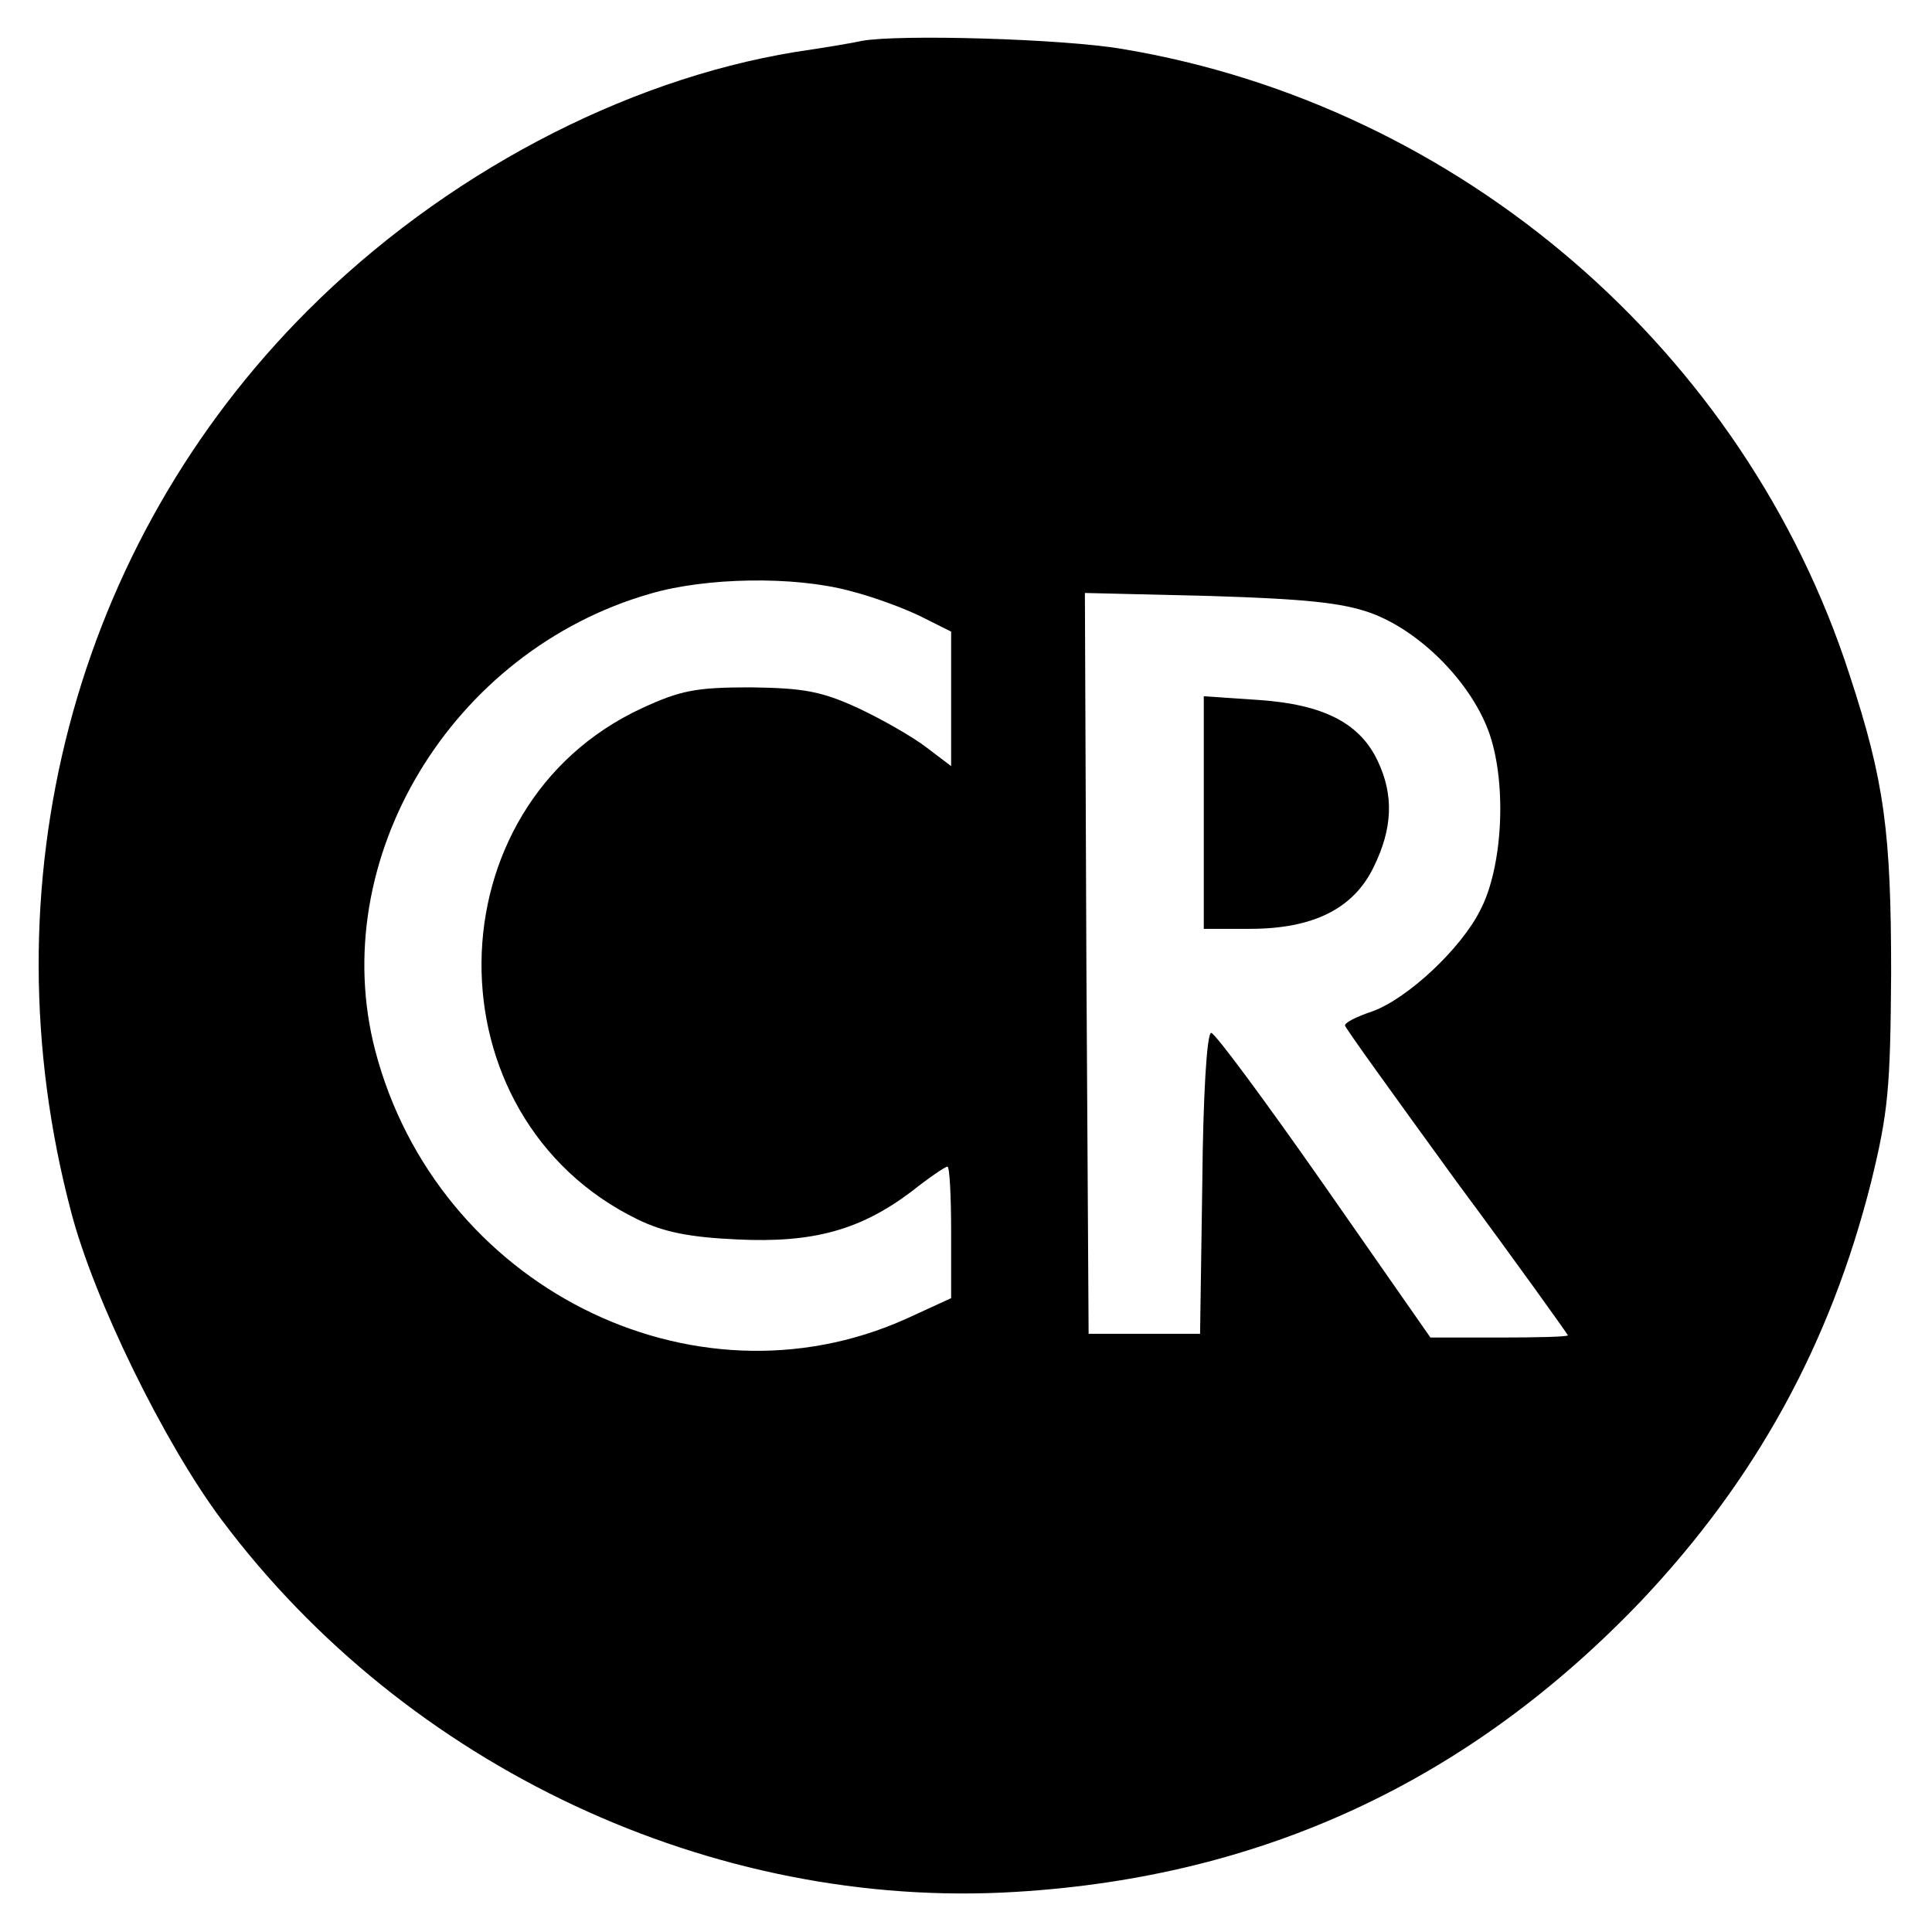 <svg version="1" xmlns="http://www.w3.org/2000/svg" width="346.667" height="346.667" viewBox="0 0 260 260"><path d="M116 5.5c-.8.2-4.9.9-9 1.5-23.2 3.8-47.4 16.6-65.6 34.8C9.9 73.3-2.1 119.1 9.6 163.2c3.1 11.8 12.5 31 20.2 41.3 24.9 33.3 66.1 52.6 106.9 50.1 33.3-2 61.1-15 84.2-39.2 15.4-16.3 25.4-34.5 30.9-56.3 2.3-9.4 2.6-12.6 2.7-28.1.0-19-.9-25.9-5.6-40.2-14.1-43.6-52.4-76.6-97.8-84.2-8.1-1.4-30.2-2-35.1-1.1zm-1.7 74c3.2.8 7.5 2.4 9.7 3.5l4 2v18.1l-3.3-2.5c-1.8-1.4-6-3.8-9.2-5.3-5-2.3-7.4-2.7-14.5-2.8-7.3.0-9.4.4-14.6 2.8-28.5 13.2-28.9 55-.6 68.8 3.5 1.7 6.9 2.4 13.4 2.7 10.3.5 16.6-1.3 23.4-6.4 2.4-1.9 4.6-3.4 4.9-3.4.3.0.5 4 .5 8.9v8.8l-6.1 2.8c-28.8 12.9-63.1-4.5-71.4-36.1-6.7-25.7 10.2-53.8 37-61.5 7.5-2.2 19.3-2.4 26.8-.4zm70.2 3c6.8 2.5 13.7 9.6 16 16.4 2.3 6.9 1.7 17.9-1.3 23.6-2.6 5.2-9.8 11.9-14.5 13.6-2.1.7-3.7 1.5-3.7 1.9.0.3 6.8 9.7 15 21 8.3 11.2 15 20.6 15 20.7.0.2-4.2.3-9.2.3h-9.3l-14.3-20.5c-7.9-11.3-14.7-20.5-15.2-20.5-.6.0-1.1 8.7-1.2 20.2l-.3 20.3h-15l-.3-49.9-.2-49.8 16.7.4c12.9.4 17.9.9 21.8 2.3z"/><path d="M162 109.4V125h6.2c8.5.0 14-2.7 16.7-8.4 2.5-5.1 2.7-9.6.5-14.2-2.4-5.1-7.3-7.6-16-8.2l-7.4-.5v15.7z"/></svg>